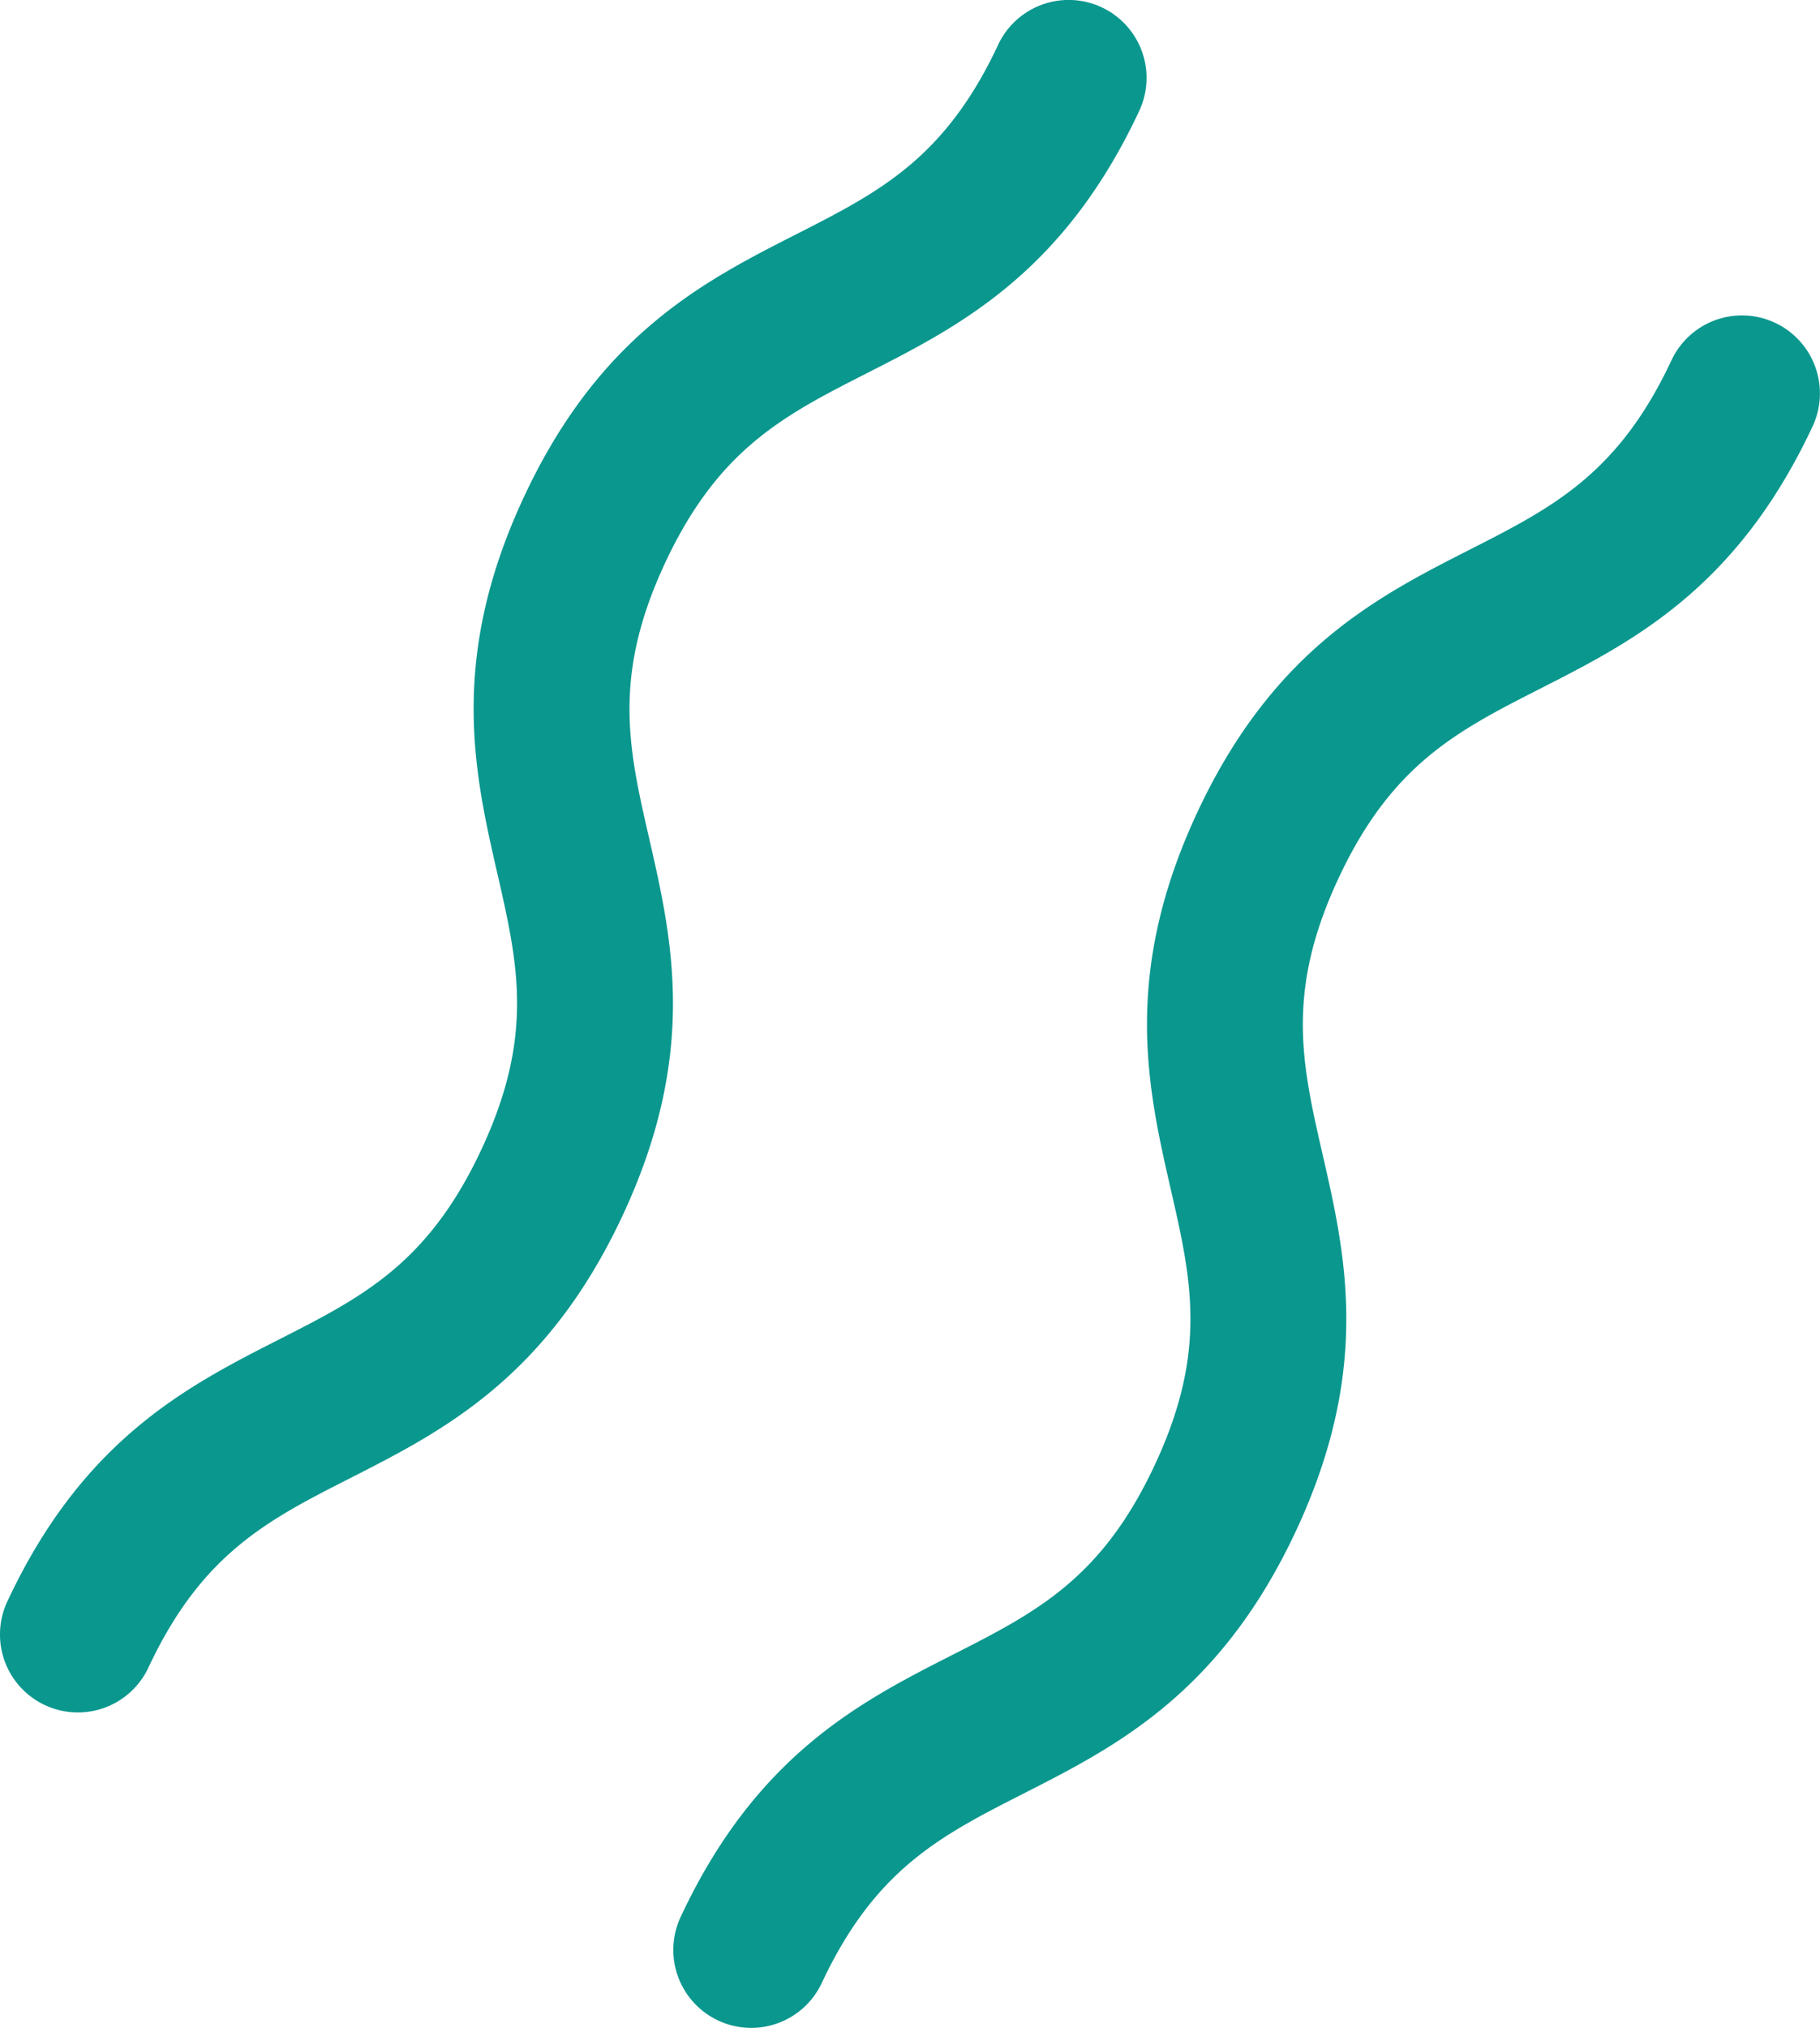 <svg xmlns="http://www.w3.org/2000/svg" width="46.429" height="51.699" viewBox="0 0 46.429 51.699">
  <g id="Group_1963" data-name="Group 1963" transform="translate(-1215.817 -2150.422)">
    <path id="Path_3798" data-name="Path 3798" d="M1232.789,2164.763c1.359-2.9,3.029-3.752,5.146-4.828,2.346-1.193,5.006-2.544,6.944-6.685a1.986,1.986,0,0,0-3.6-1.684c-1.358,2.9-3.03,3.751-5.146,4.827-2.346,1.193-5.006,2.544-6.944,6.685s-1.272,7.049-.684,9.615c.529,2.314.948,4.141-.411,7.043s-3.03,3.753-5.146,4.829c-2.346,1.193-5.007,2.545-6.944,6.686a1.986,1.986,0,1,0,3.6,1.684c1.359-2.9,3.03-3.753,5.147-4.828,2.346-1.193,5.006-2.545,6.944-6.685s1.272-7.048.685-9.615C1231.848,2169.493,1231.431,2167.666,1232.789,2164.763Z" transform="translate(0 0)" fill="#0a978e"/>
    <path id="Path_3799" data-name="Path 3799" d="M1269.8,2162.724a1.986,1.986,0,0,0-2.641.957c-1.359,2.9-3.03,3.752-5.146,4.827-2.346,1.193-5.006,2.544-6.944,6.685s-1.272,7.049-.685,9.615c.53,2.314.949,4.141-.41,7.044s-3.03,3.752-5.146,4.828c-2.347,1.193-5.007,2.545-6.945,6.686a1.986,1.986,0,1,0,3.6,1.684c1.359-2.9,3.03-3.752,5.146-4.828,2.347-1.193,5.006-2.545,6.945-6.685s1.272-7.049.684-9.615c-.53-2.314-.948-4.141.411-7.044s3.03-3.752,5.146-4.828c2.346-1.193,5.006-2.544,6.944-6.685A1.987,1.987,0,0,0,1269.8,2162.724Z" transform="translate(-8.702 -4.073)" fill="#0a978e"/>
  </g>
</svg>
